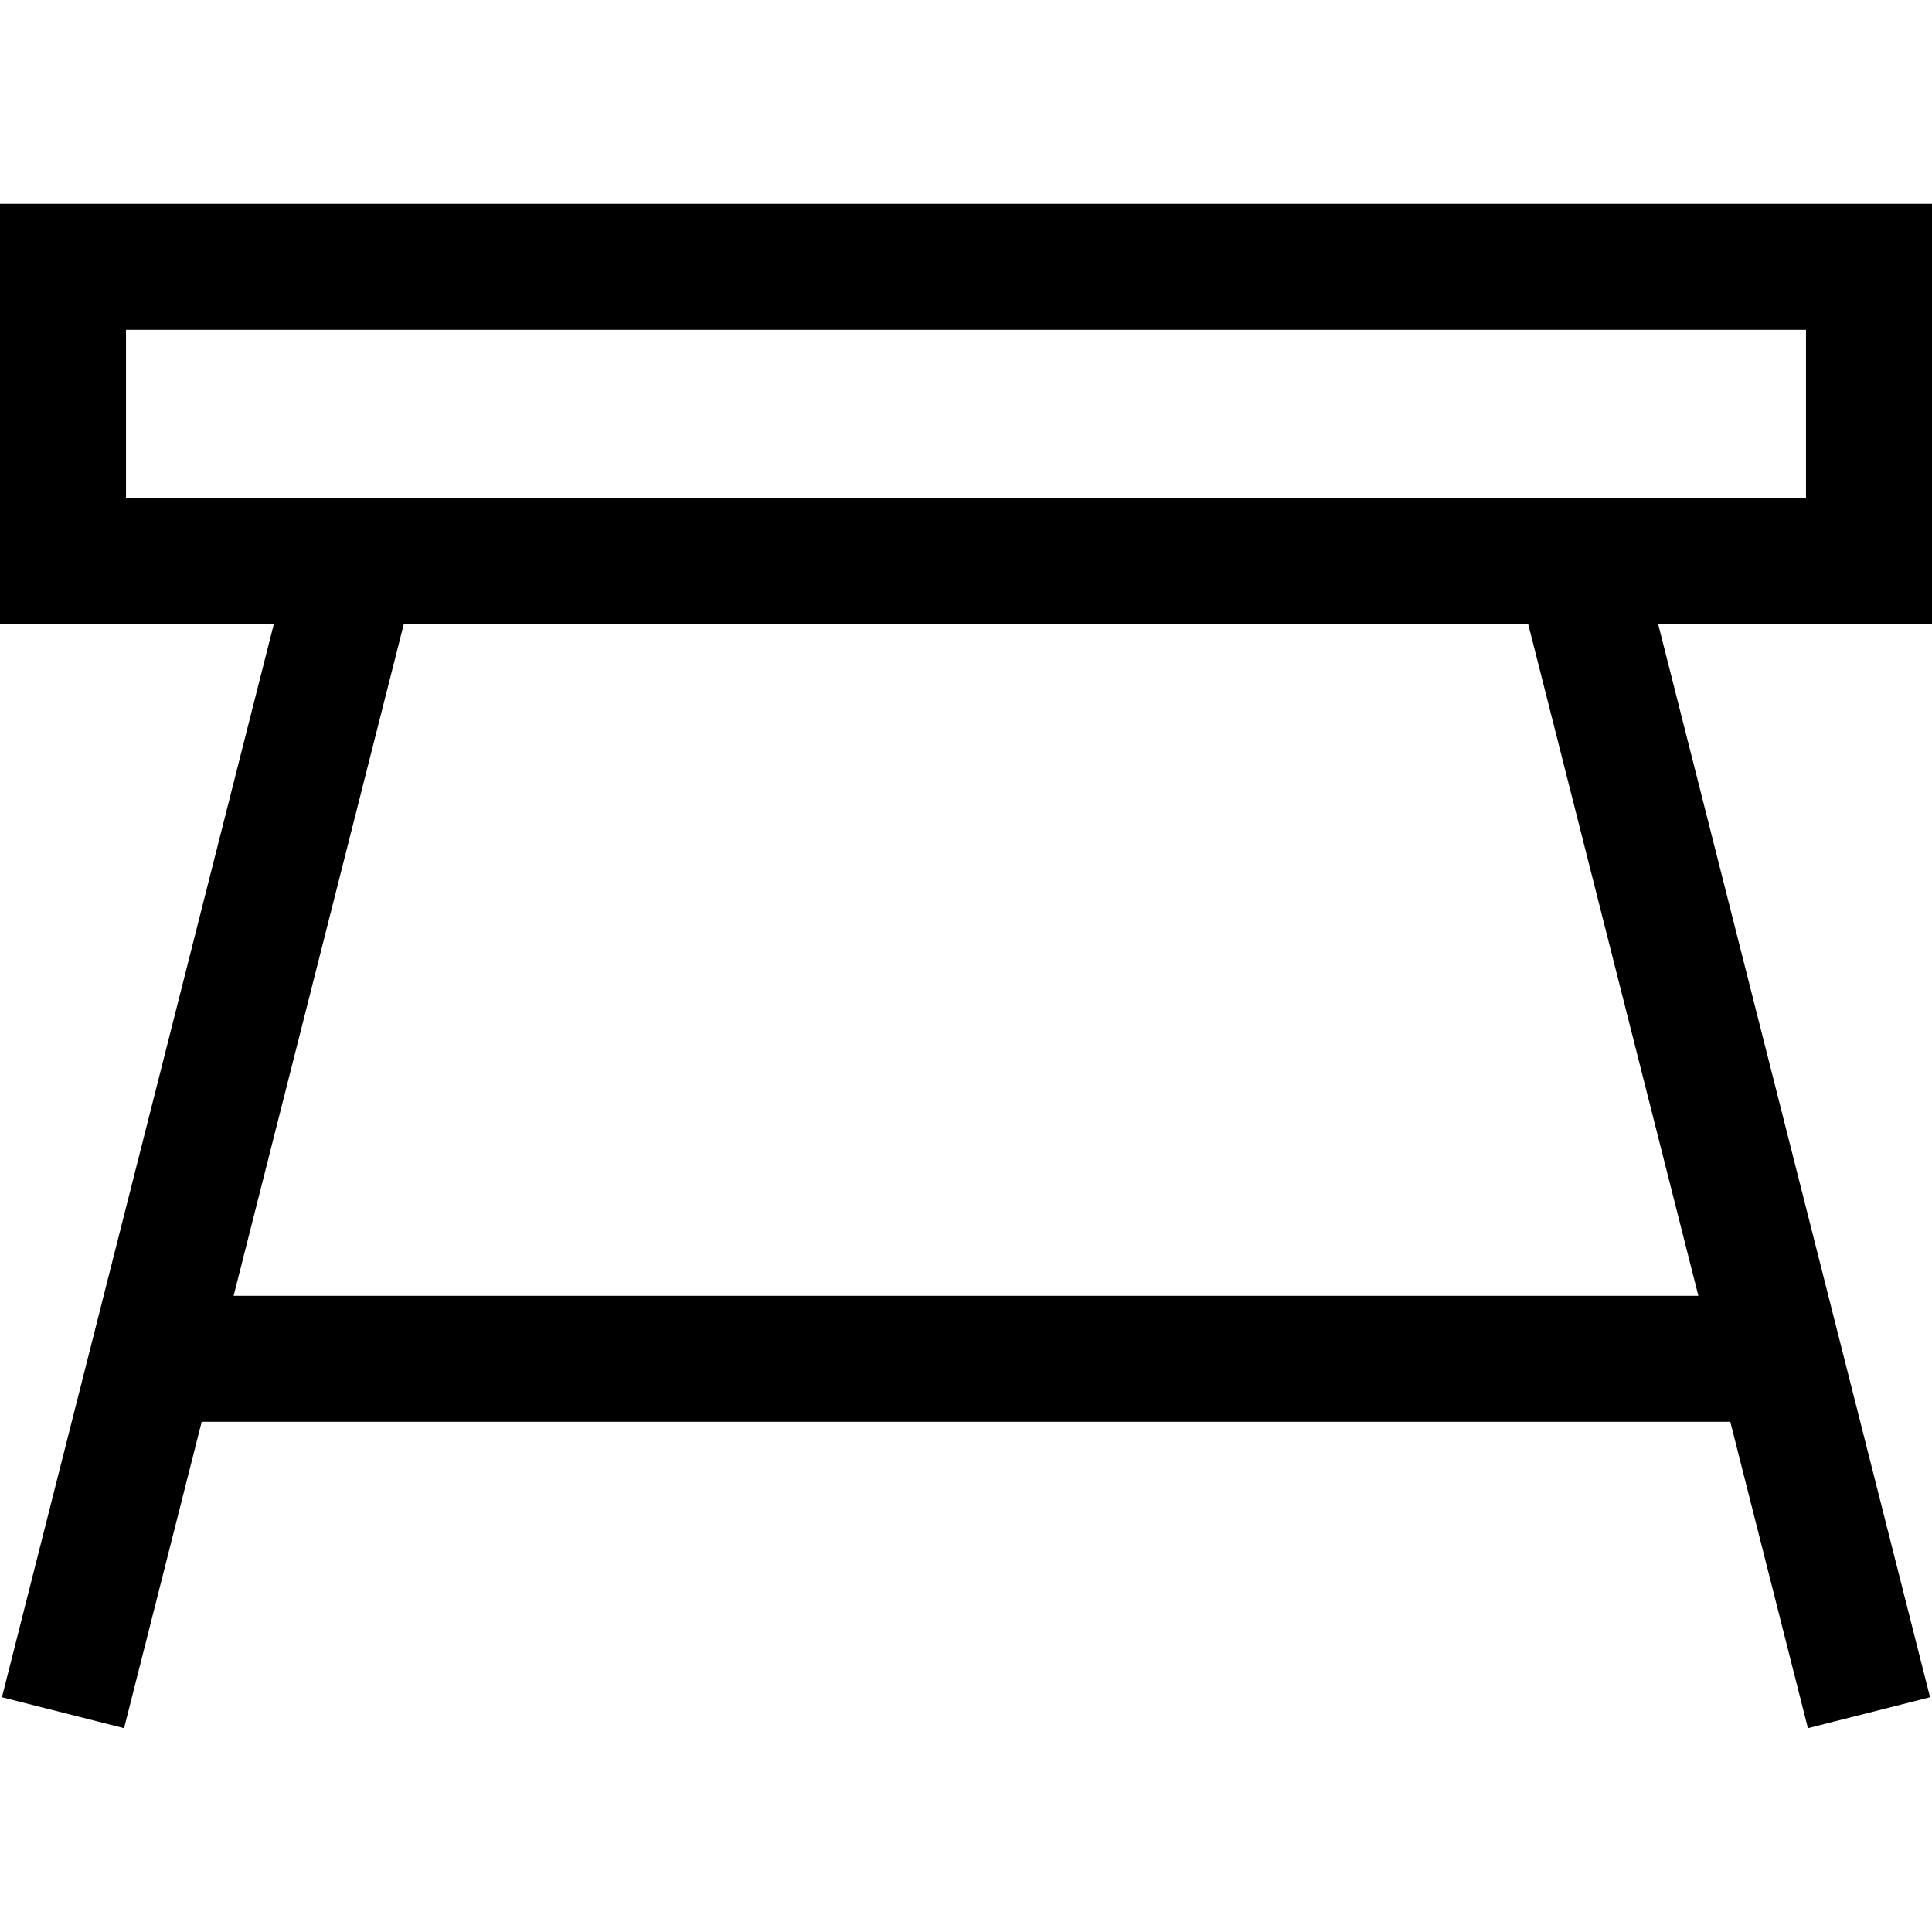 <?xml version="1.0" encoding="iso-8859-1"?>
<!-- Uploaded to: SVG Repo, www.svgrepo.com, Generator: SVG Repo Mixer Tools -->
<svg fill="#000000" height="800px" width="800px" version="1.1" id="Layer_1" xmlns="http://www.w3.org/2000/svg" xmlns:xlink="http://www.w3.org/1999/xlink" 
	 viewBox="0 0 512 512" xml:space="preserve">
<g>
	<g>
		<path d="M512,54.015H0v111.304h72.583L0.511,449.785l32.368,8.2l20.569-81.188h405.101l20.569,81.188l32.368-8.2l-72.072-284.466
			H512V54.015z M450.09,343.406H61.91l45.119-178.087h297.942L450.09,343.406z M478.609,131.928H33.391V87.406h445.217V131.928z"/>
	</g>
</g>
</svg>